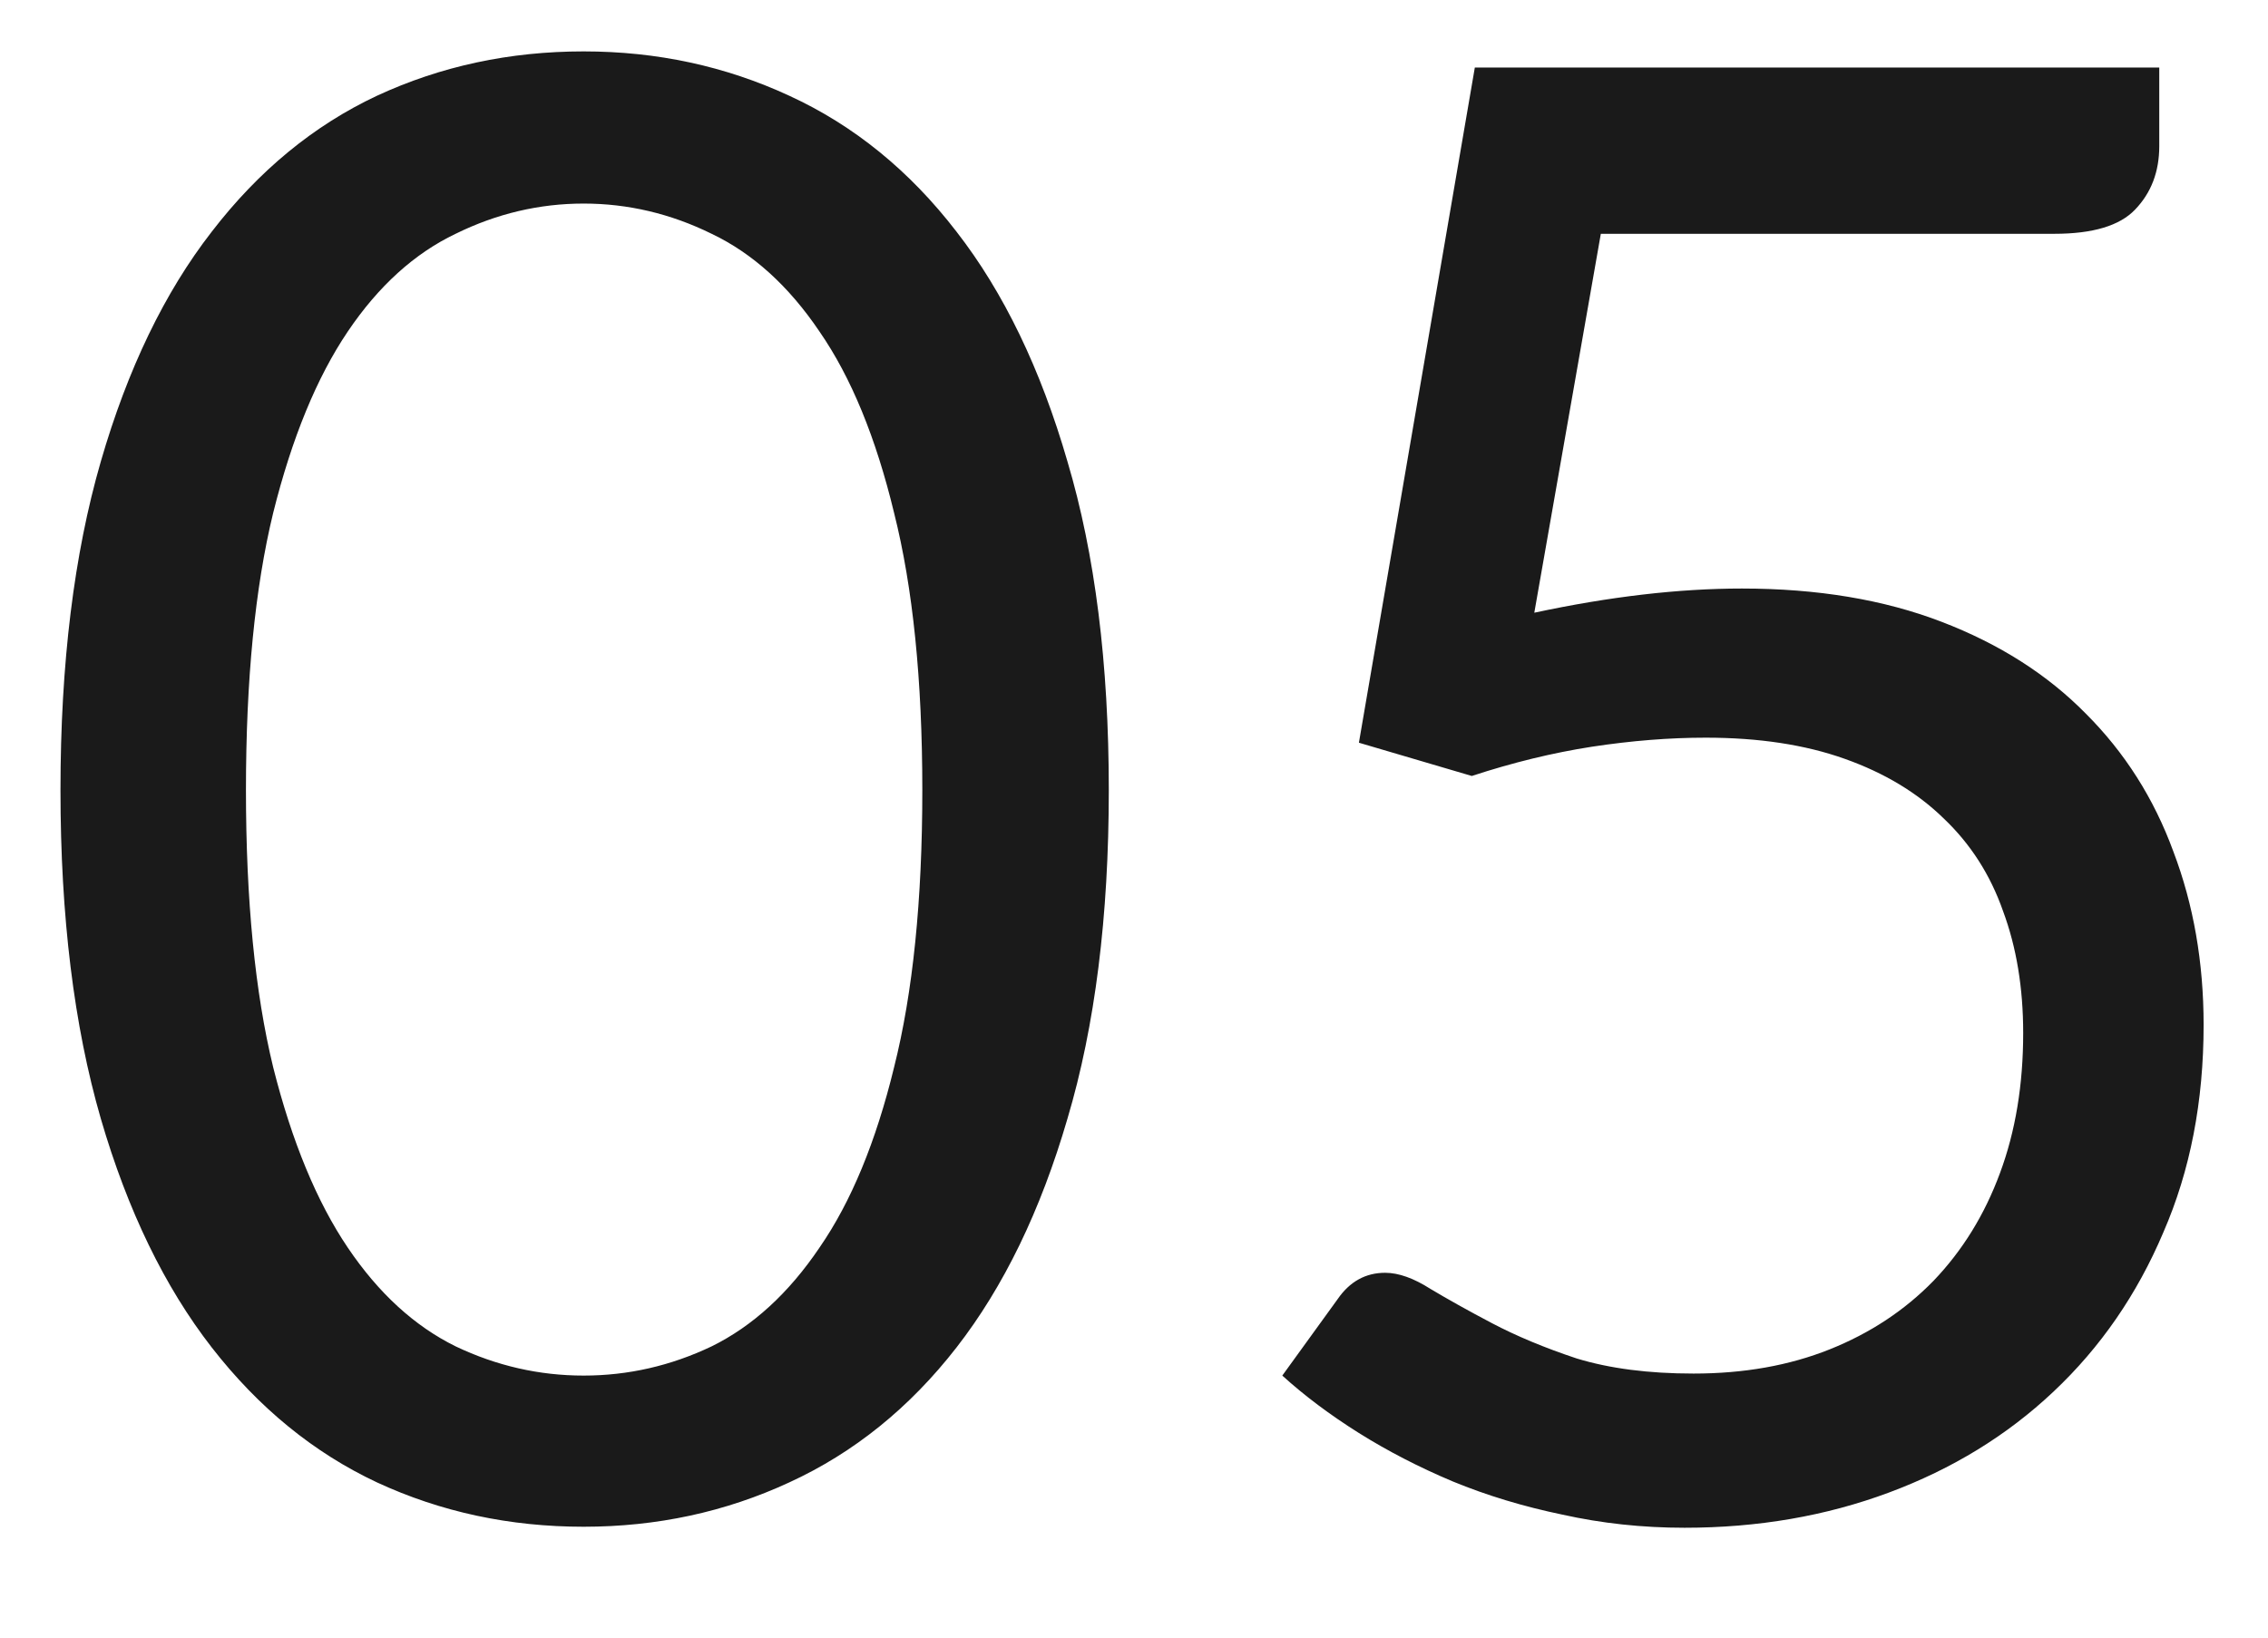<svg width="18" height="13" viewBox="0 0 18 13" fill="none" xmlns="http://www.w3.org/2000/svg">
<path d="M8.8 6.272C8.8 7.275 8.691 8.144 8.472 8.88C8.259 9.611 7.965 10.216 7.592 10.696C7.219 11.176 6.776 11.533 6.264 11.768C5.757 12.003 5.213 12.12 4.632 12.12C4.045 12.12 3.499 12.003 2.992 11.768C2.491 11.533 2.053 11.176 1.68 10.696C1.307 10.216 1.013 9.611 0.8 8.88C0.587 8.144 0.48 7.275 0.48 6.272C0.48 5.269 0.587 4.4 0.8 3.664C1.013 2.928 1.307 2.32 1.68 1.84C2.053 1.355 2.491 0.995 2.992 0.76C3.499 0.525 4.045 0.408 4.632 0.408C5.213 0.408 5.757 0.525 6.264 0.76C6.776 0.995 7.219 1.355 7.592 1.84C7.965 2.32 8.259 2.928 8.472 3.664C8.691 4.4 8.8 5.269 8.8 6.272ZM7.32 6.272C7.32 5.397 7.245 4.664 7.096 4.072C6.952 3.475 6.755 2.995 6.504 2.632C6.259 2.269 5.973 2.011 5.648 1.856C5.323 1.696 4.984 1.616 4.632 1.616C4.28 1.616 3.941 1.696 3.616 1.856C3.291 2.011 3.005 2.269 2.76 2.632C2.515 2.995 2.317 3.475 2.168 4.072C2.024 4.664 1.952 5.397 1.952 6.272C1.952 7.147 2.024 7.88 2.168 8.472C2.317 9.064 2.515 9.541 2.76 9.904C3.005 10.267 3.291 10.528 3.616 10.688C3.941 10.843 4.28 10.92 4.632 10.92C4.984 10.92 5.323 10.843 5.648 10.688C5.973 10.528 6.259 10.267 6.504 9.904C6.755 9.541 6.952 9.064 7.096 8.472C7.245 7.88 7.32 7.147 7.32 6.272ZM12.177 4.864C12.775 4.736 13.324 4.672 13.825 4.672C14.423 4.672 14.951 4.76 15.409 4.936C15.868 5.112 16.249 5.355 16.553 5.664C16.863 5.973 17.095 6.339 17.249 6.76C17.409 7.181 17.489 7.64 17.489 8.136C17.489 8.744 17.383 9.293 17.169 9.784C16.961 10.275 16.671 10.696 16.297 11.048C15.929 11.395 15.495 11.661 14.993 11.848C14.492 12.035 13.951 12.128 13.369 12.128C13.033 12.128 12.711 12.093 12.401 12.024C12.092 11.96 11.801 11.872 11.529 11.76C11.263 11.648 11.015 11.52 10.785 11.376C10.556 11.232 10.353 11.08 10.177 10.92L10.617 10.312C10.713 10.173 10.839 10.104 10.993 10.104C11.1 10.104 11.22 10.147 11.353 10.232C11.487 10.312 11.649 10.403 11.841 10.504C12.033 10.605 12.257 10.699 12.513 10.784C12.775 10.864 13.084 10.904 13.441 10.904C13.841 10.904 14.201 10.84 14.521 10.712C14.841 10.584 15.116 10.403 15.345 10.168C15.575 9.928 15.751 9.643 15.873 9.312C15.996 8.981 16.057 8.611 16.057 8.2C16.057 7.843 16.004 7.52 15.897 7.232C15.796 6.944 15.639 6.699 15.425 6.496C15.217 6.293 14.956 6.136 14.641 6.024C14.327 5.912 13.959 5.856 13.537 5.856C13.249 5.856 12.948 5.88 12.633 5.928C12.324 5.976 12.007 6.053 11.681 6.16L10.785 5.896L11.705 0.536H17.137V1.16C17.137 1.363 17.073 1.531 16.945 1.664C16.823 1.792 16.609 1.856 16.305 1.856H12.705L12.177 4.864Z" fill="#1A1A1A"/>
</svg>
